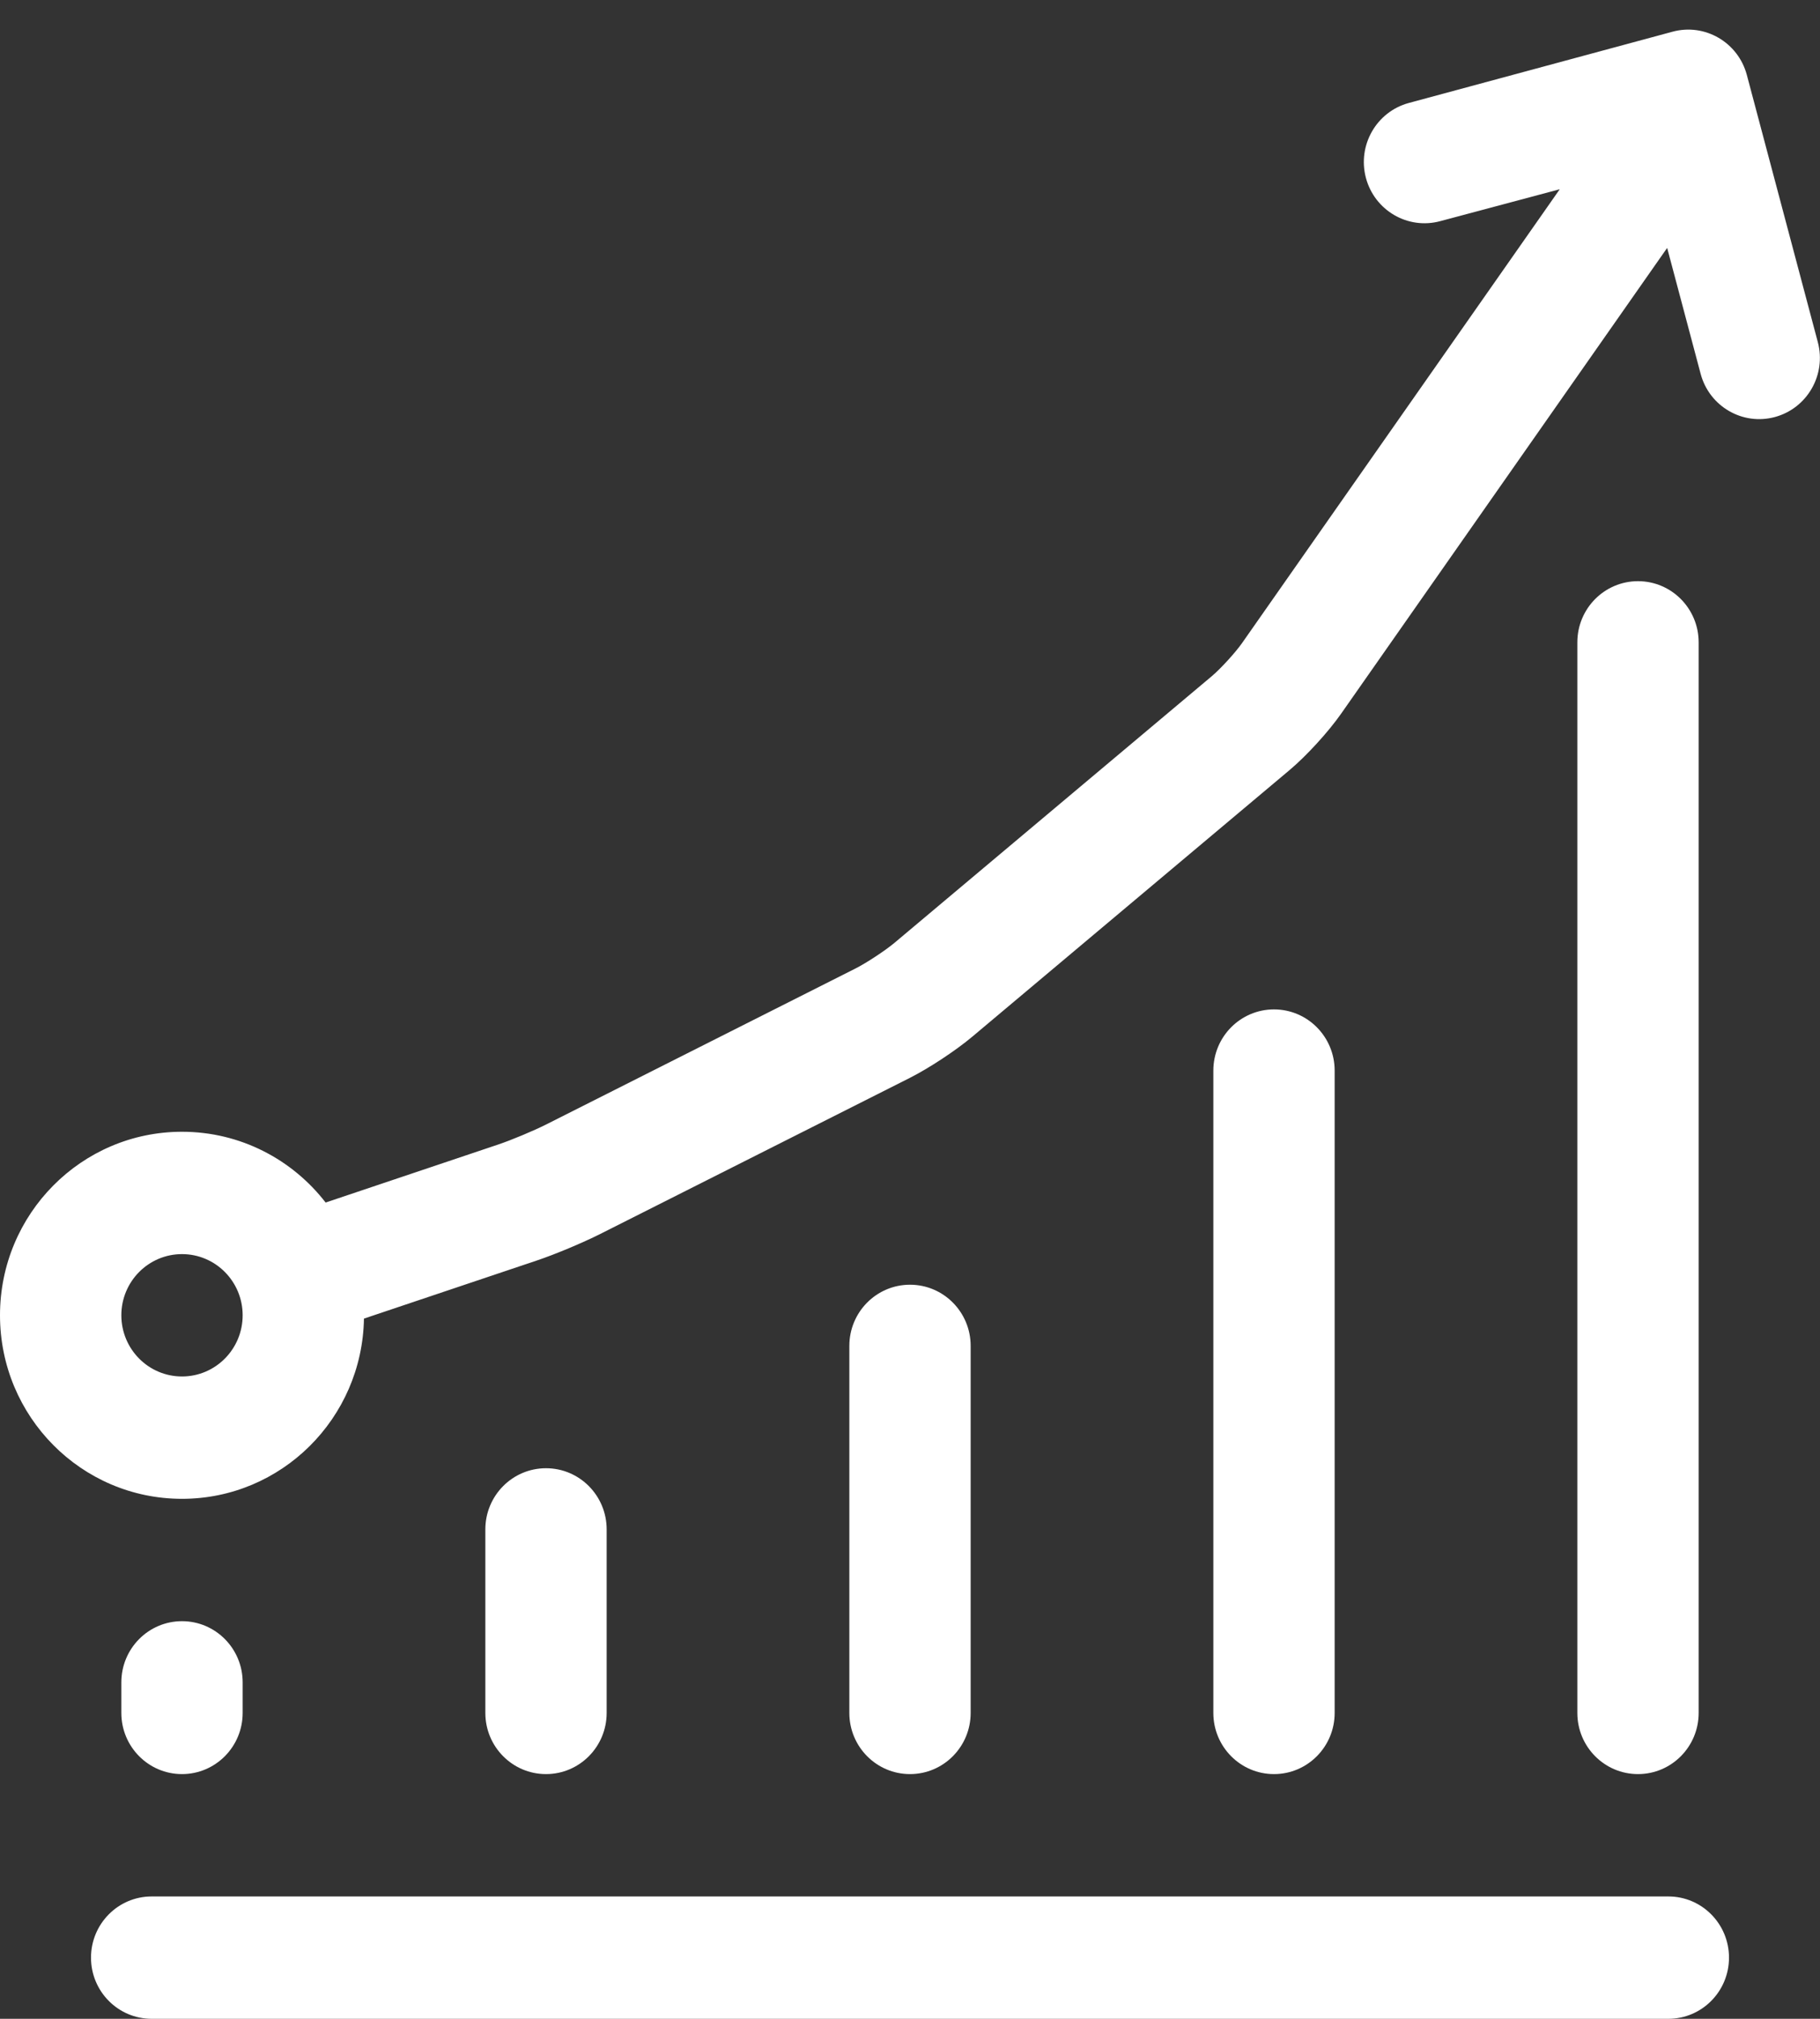 <svg width="46" height="51" viewBox="0 0 46 51" fill="none" xmlns="http://www.w3.org/2000/svg">
<rect x="0" y="0" width="46" height="51" fill="#333333" stroke="none"/>
<path fill-rule="evenodd" clip-rule="evenodd" d="M13.563 31.845C14.032 31.688 14.728 31.396 15.177 31.17L22.994 27.231C23.481 26.985 24.155 26.541 24.571 26.192L32.592 19.455C33.02 19.096 33.576 18.488 33.896 18.03L42.137 6.263L42.983 9.443C43.202 10.267 44.042 10.756 44.86 10.535C45.678 10.314 46.164 9.467 45.945 8.643L44.151 1.894C43.931 1.069 43.091 0.58 42.273 0.801L35.608 2.601C34.79 2.822 34.304 3.669 34.523 4.494C34.743 5.318 35.583 5.808 36.401 5.587L39.422 4.781L31.391 16.248C31.224 16.486 30.851 16.894 30.629 17.081L22.608 23.818C22.374 24.014 21.898 24.327 21.623 24.466L13.806 28.406C13.486 28.567 12.924 28.802 12.593 28.913L8.23 30.379C7.388 29.291 6.075 28.591 4.6 28.591C2.059 28.591 0 30.667 0 33.227C0 35.788 2.059 37.864 4.6 37.864C7.113 37.864 9.155 35.833 9.199 33.311L13.563 31.845ZM3.067 43.273C3.067 44.126 3.753 44.818 4.6 44.818C5.447 44.818 6.133 44.126 6.133 43.273V42.5C6.133 41.647 5.447 40.955 4.6 40.955C3.753 40.955 3.067 41.647 3.067 42.5V43.273ZM3.833 47.909C2.986 47.909 2.3 48.601 2.3 49.455C2.3 50.308 2.986 51 3.833 51H42.167C43.014 51 43.7 50.308 43.7 49.455C43.7 48.601 43.014 47.909 42.167 47.909H3.833ZM12.267 43.273C12.267 44.126 12.953 44.818 13.8 44.818C14.647 44.818 15.333 44.126 15.333 43.273V38.636C15.333 37.783 14.647 37.091 13.8 37.091C12.953 37.091 12.267 37.783 12.267 38.636V43.273ZM21.467 43.273C21.467 44.126 22.153 44.818 23 44.818C23.847 44.818 24.533 44.126 24.533 43.273V34C24.533 33.147 23.847 32.455 23 32.455C22.153 32.455 21.467 33.147 21.467 34V43.273ZM39.867 43.273C39.867 44.126 40.553 44.818 41.4 44.818C42.247 44.818 42.933 44.126 42.933 43.273V16.227C42.933 15.374 42.247 14.682 41.4 14.682C40.553 14.682 39.867 15.374 39.867 16.227V43.273ZM30.667 43.273C30.667 44.126 31.353 44.818 32.2 44.818C33.047 44.818 33.733 44.126 33.733 43.273V27.046C33.733 26.192 33.047 25.5 32.2 25.5C31.353 25.5 30.667 26.192 30.667 27.046V43.273ZM3.067 33.227C3.067 32.374 3.753 31.682 4.6 31.682C5.447 31.682 6.133 32.374 6.133 33.227C6.133 34.081 5.447 34.773 4.6 34.773C3.753 34.773 3.067 34.081 3.067 33.227Z" fill="white"/>
</svg>
